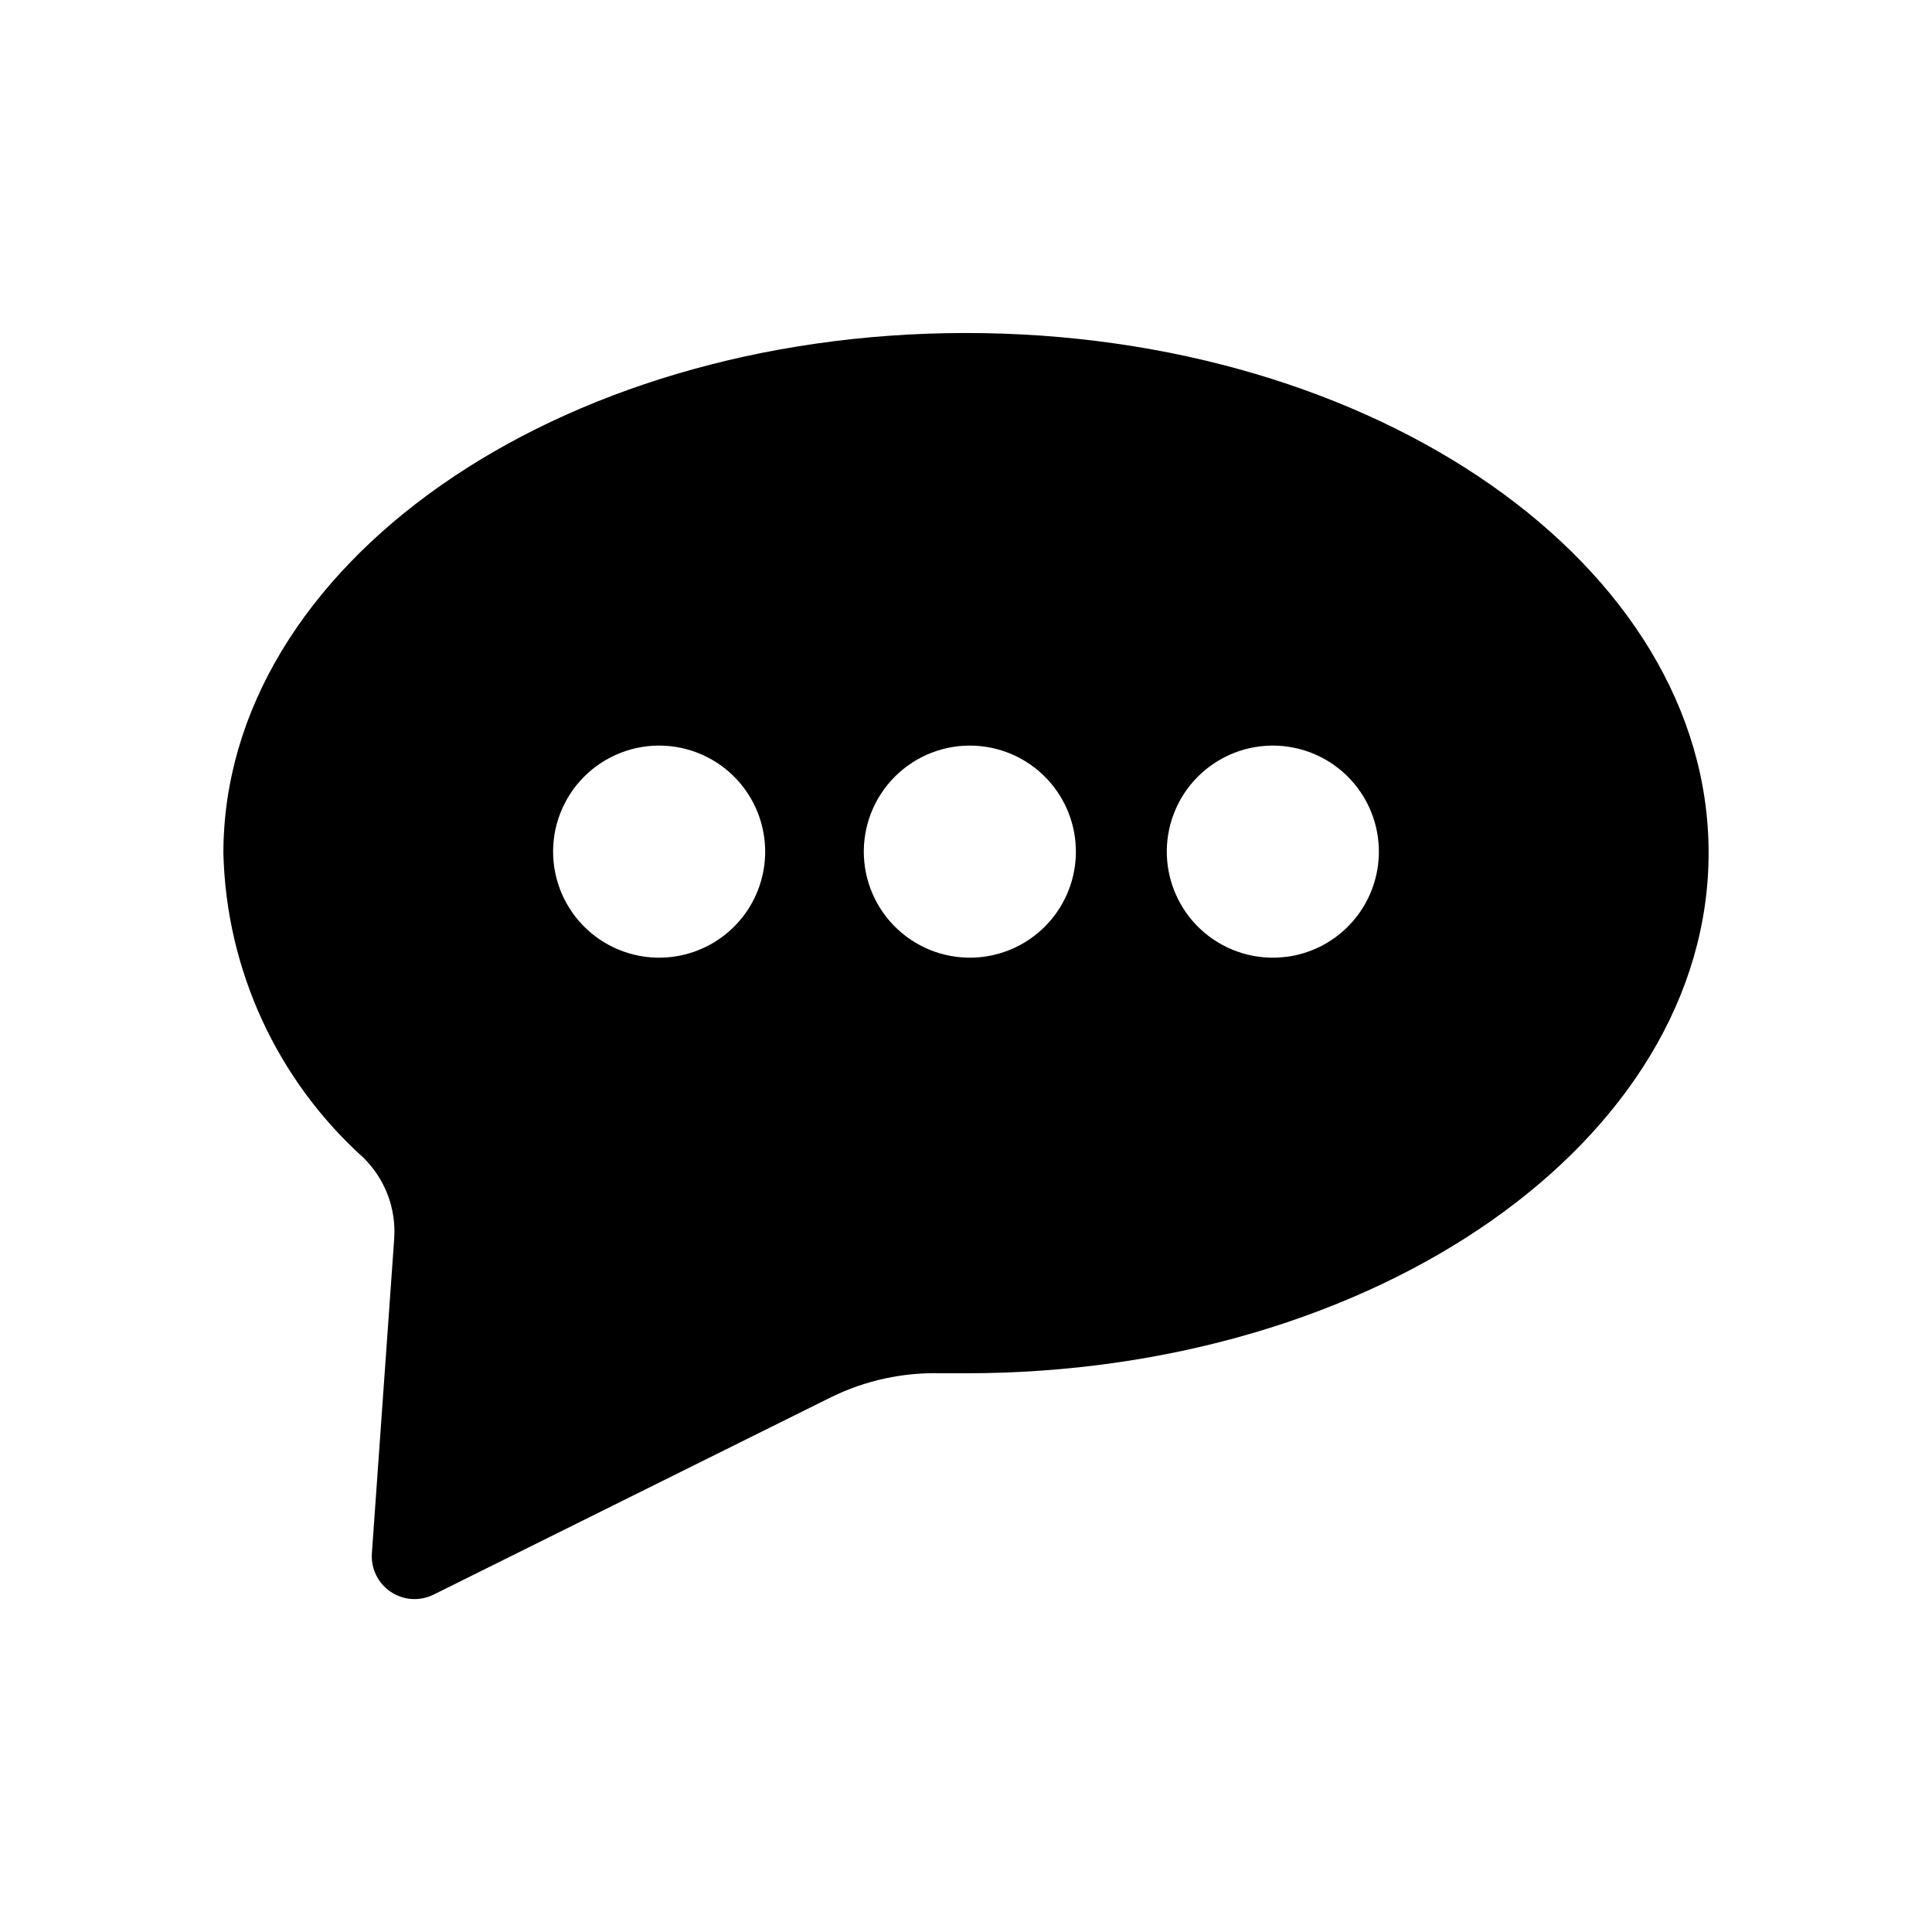 <?xml version="1.0" encoding="UTF-8"?>
<!-- Uploaded to: SVG Repo, www.svgrepo.com, Generator: SVG Repo Mixer Tools -->
<svg fill="#000000" width="800px" height="800px" version="1.1" viewBox="144 144 512 512" xmlns="http://www.w3.org/2000/svg">
 <path d="m400 232.25c-108.71 0-196.8 61.715-196.8 137.92 0.773 30.777 14.148 59.891 36.996 80.531 5.824 5.637 8.848 13.562 8.266 21.648l-5.902 83.207c-0.32 4.074 1.582 8.004 4.973 10.285 3.391 2.285 7.746 2.562 11.402 0.734l105.25-52.27h-0.004c9.098-4.477 19.152-6.664 29.285-6.375h6.535c108.71 0 196.8-61.715 196.8-137.92 0-76.203-88.09-137.76-196.8-137.76zm-77.695 165.31h-0.004c-7.809 1.016-15.684-1.293-21.711-6.359-6.023-5.07-9.648-12.434-9.988-20.301-0.34-7.863 2.637-15.512 8.207-21.082 5.566-5.566 13.215-8.543 21.082-8.203 7.867 0.34 15.23 3.961 20.297 9.988 5.066 6.027 7.375 13.902 6.359 21.711-0.801 6.148-3.609 11.863-7.996 16.25-4.387 4.383-10.098 7.195-16.25 7.996zm82.34 0c-7.809 1.016-15.688-1.293-21.711-6.359-6.027-5.07-9.652-12.434-9.992-20.301-0.336-7.863 2.641-15.512 8.207-21.082 5.566-5.566 13.215-8.543 21.082-8.203 7.867 0.34 15.23 3.961 20.297 9.988 5.07 6.027 7.375 13.902 6.363 21.711-0.801 6.148-3.613 11.863-8 16.25-4.383 4.383-10.098 7.195-16.246 7.996zm80.293 0c-7.809 1.016-15.684-1.293-21.711-6.359-6.027-5.07-9.648-12.434-9.988-20.301-0.34-7.863 2.637-15.512 8.203-21.082 5.57-5.566 13.219-8.543 21.086-8.203 7.863 0.34 15.227 3.961 20.297 9.988 5.066 6.027 7.375 13.902 6.359 21.711-0.797 6.137-3.598 11.844-7.965 16.227-4.371 4.387-10.066 7.203-16.203 8.02z"/>
</svg>